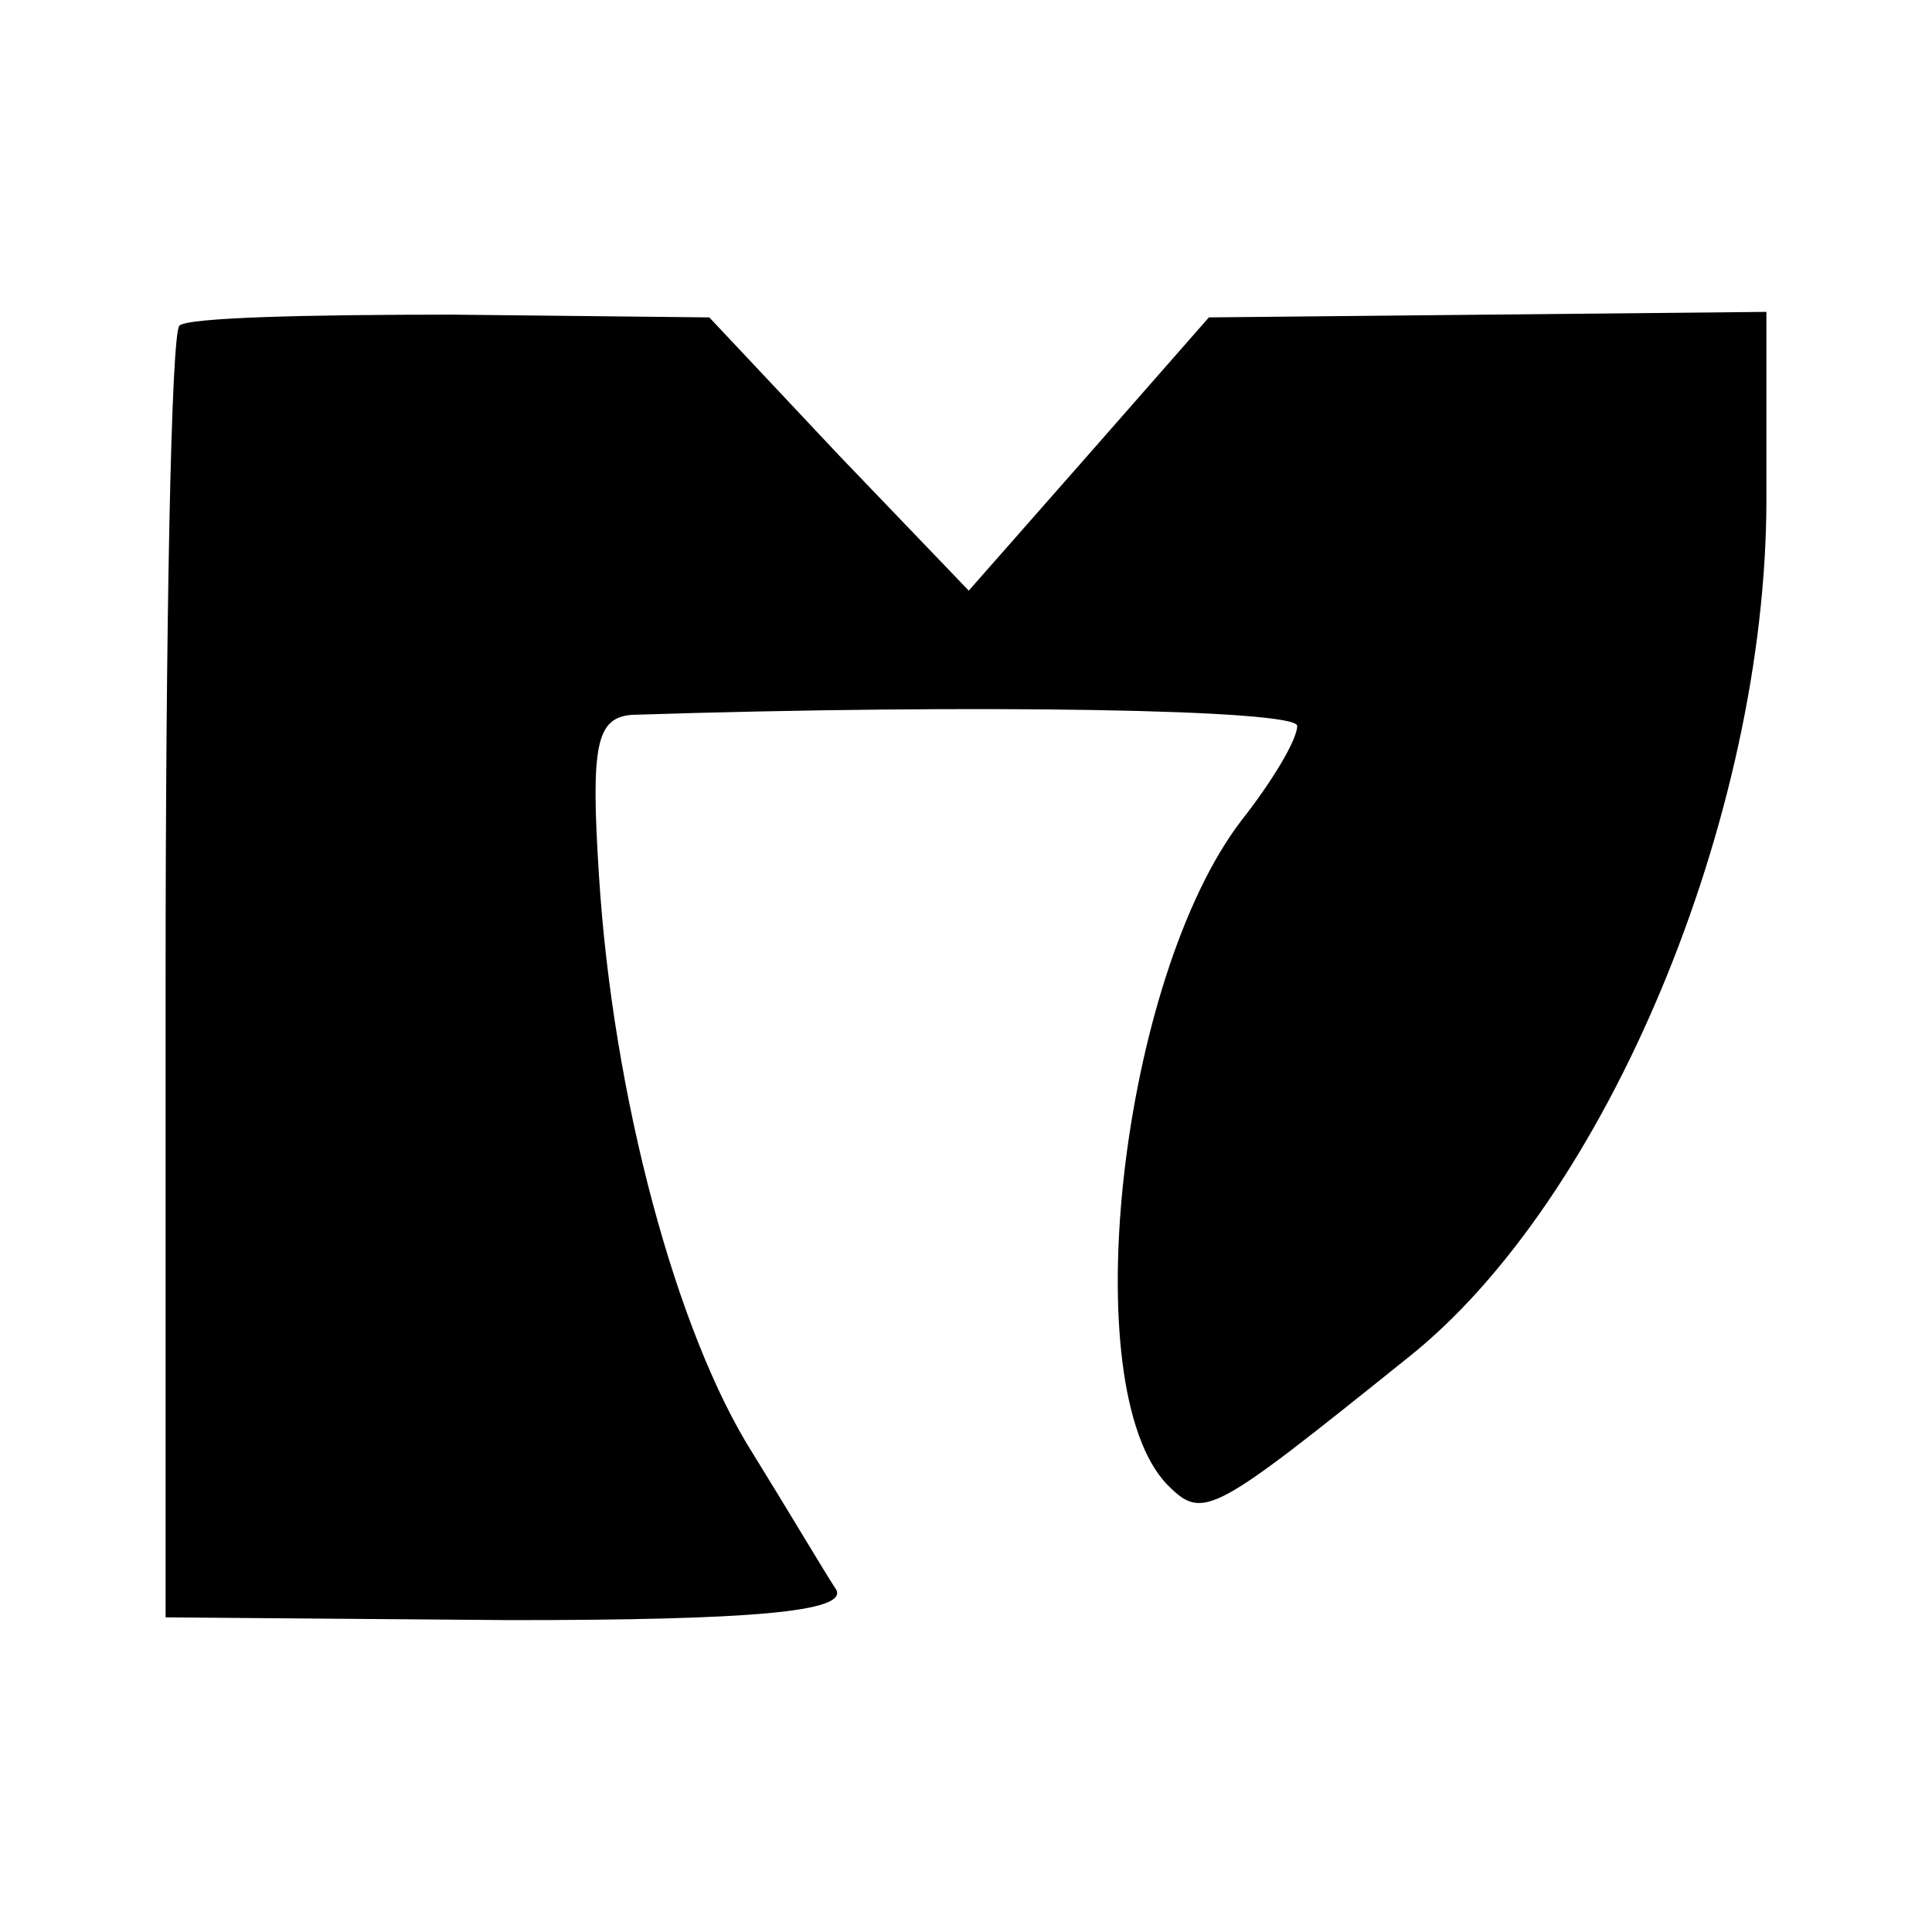 <?xml version="1.0" standalone="no"?>
<!DOCTYPE svg PUBLIC "-//W3C//DTD SVG 20010904//EN"
 "http://www.w3.org/TR/2001/REC-SVG-20010904/DTD/svg10.dtd">
<svg version="1.0" xmlns="http://www.w3.org/2000/svg"
 width="70pt" height="70pt" viewBox="0 0 70 70"
 preserveAspectRatio="xMidYMid meet">
<g transform="translate(0,70) scale(0.1,-0.1)"
fill="#000000" stroke="none">
<path d="M65 582 c-3 -3 -5 -109 -5 -237 l0 -231 125 -1 c87 0 122 3 118 11
-4 6 -17 28 -30 49 -28 44 -51 130 -56 210 -3 47 -1 57 12 58 124 4 241 2 241
-4 0 -5 -9 -20 -20 -34 -44 -57 -61 -206 -27 -241 13 -13 16 -11 87 46 72 57
130 196 130 311 l0 68 -101 -1 -101 -1 -43 -49 -44 -50 -47 49 -47 50 -93 1
c-52 0 -96 -1 -99 -4z"/>
</g>
</svg>
